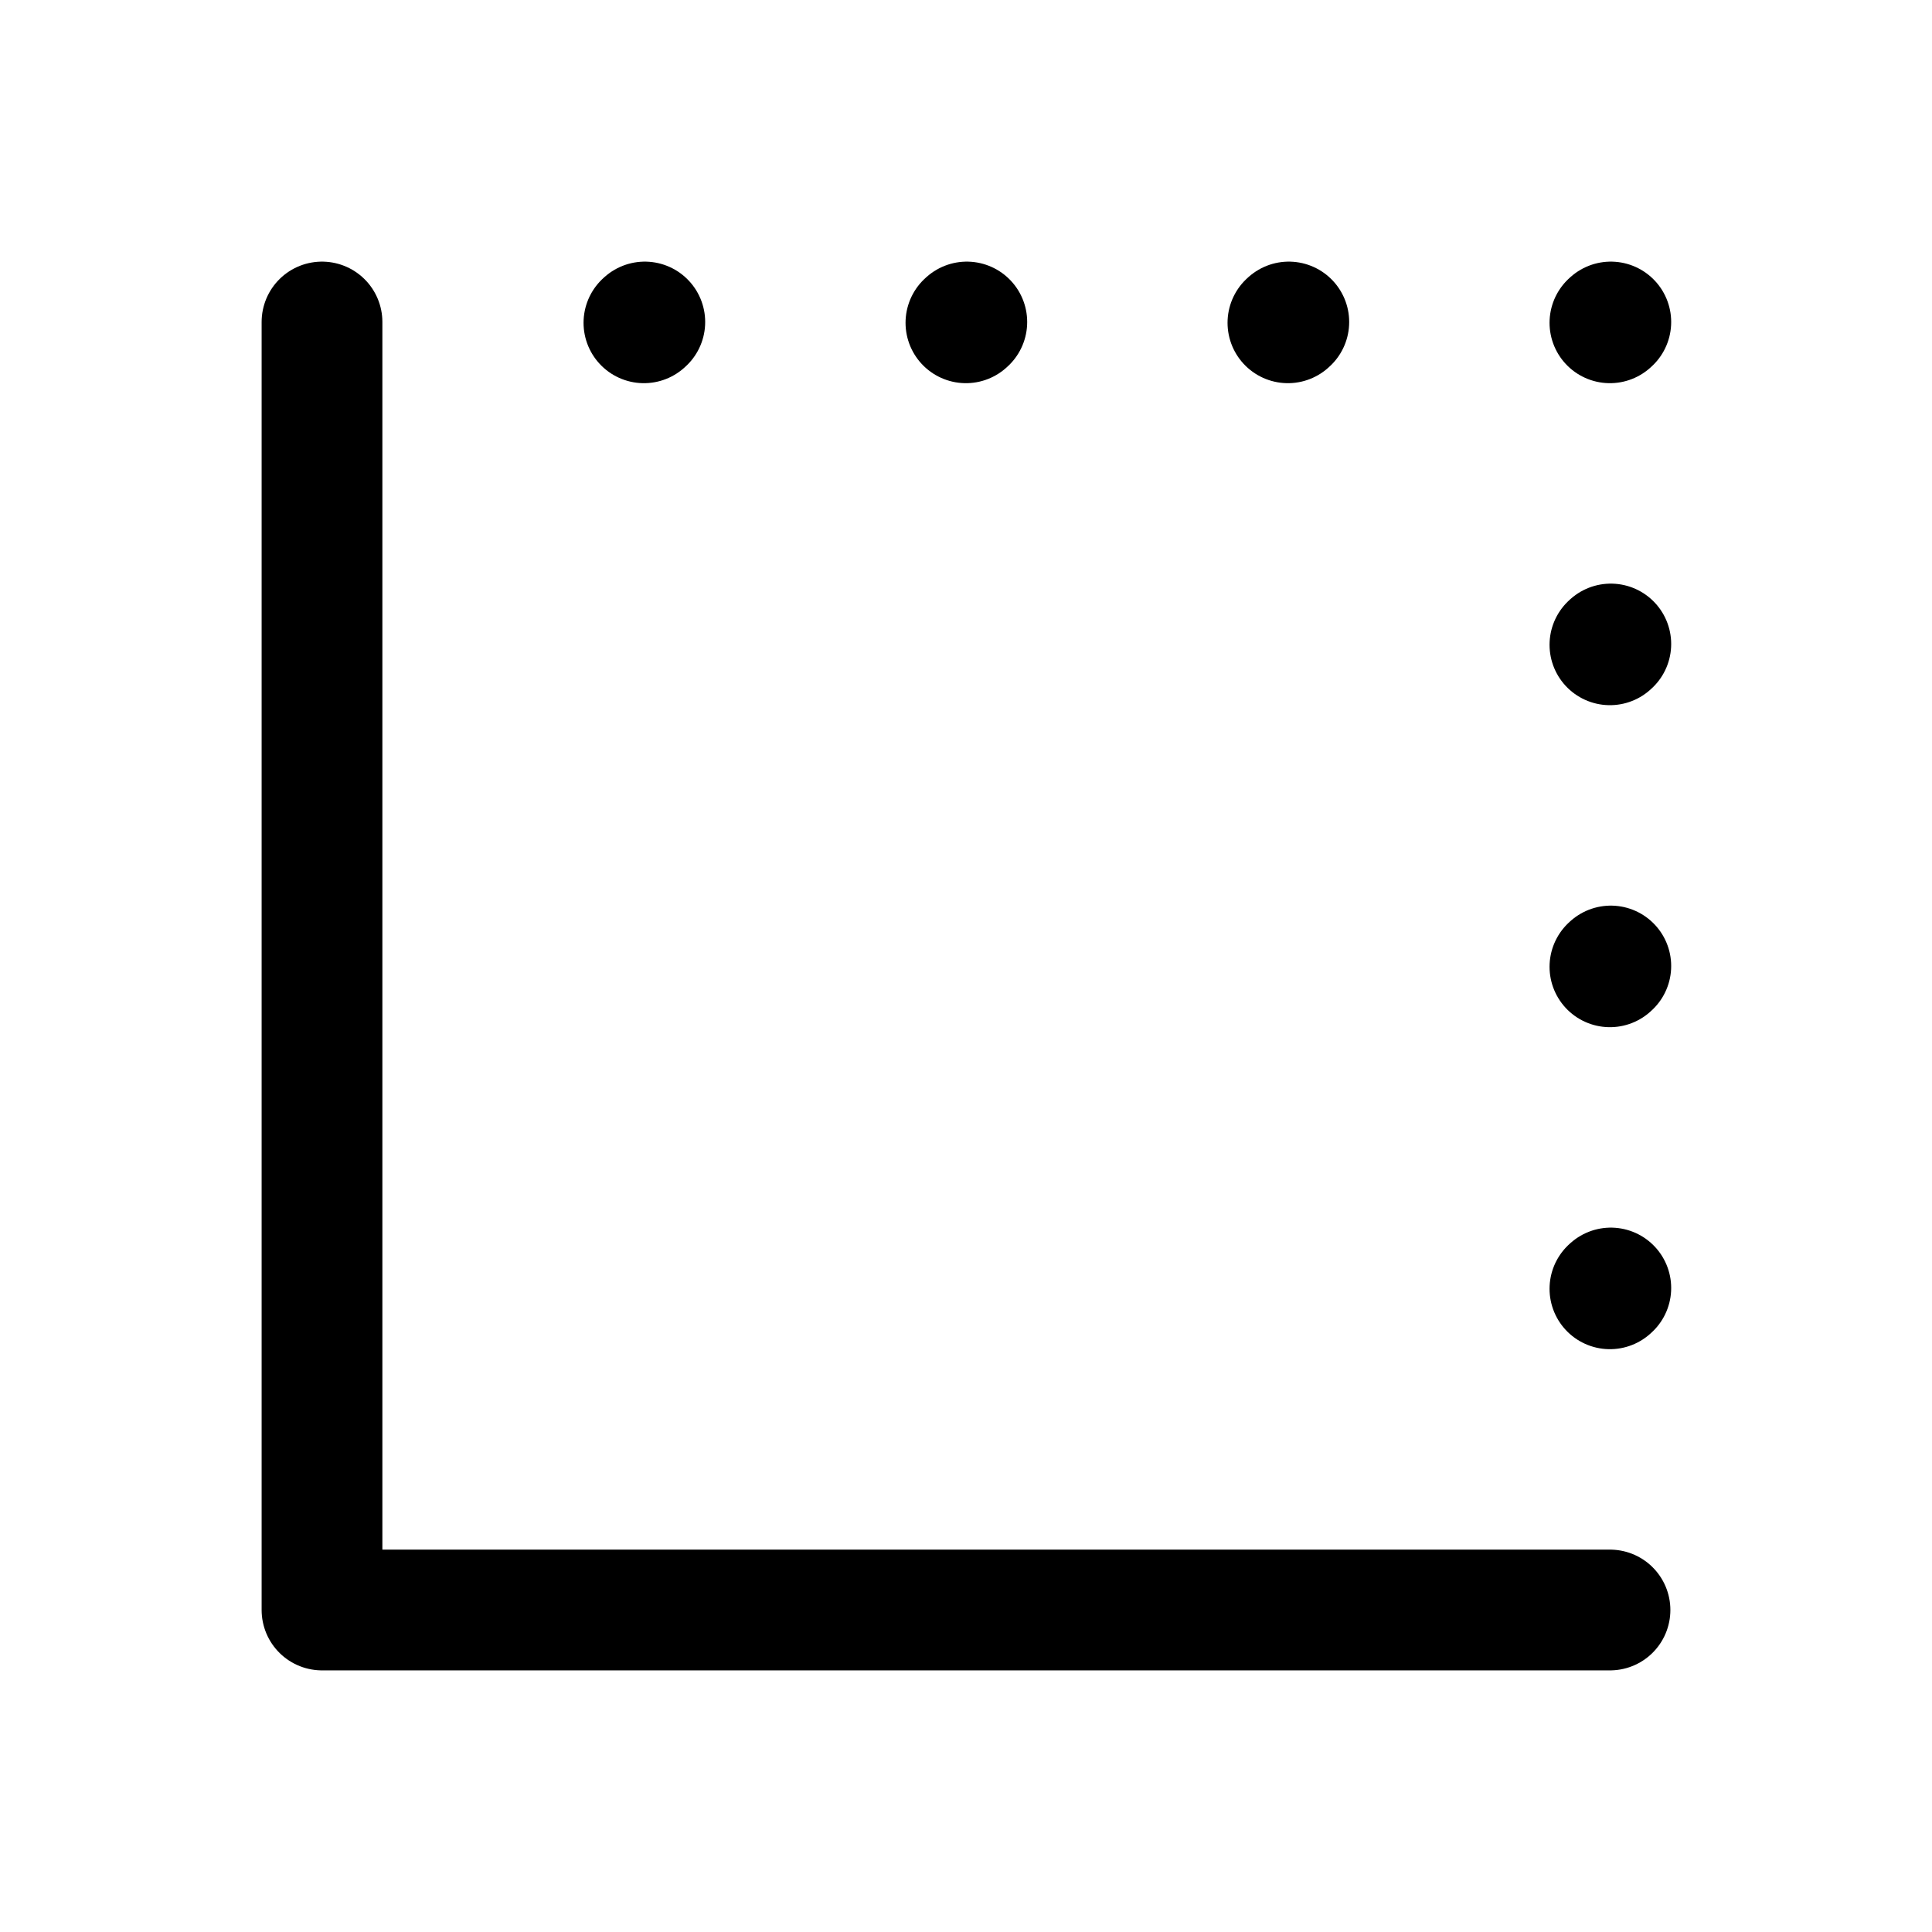 <?xml version="1.0" encoding="utf-8"?>
<svg width="800px" height="800px" viewBox="0 0 24 24" fill="none" xmlns="http://www.w3.org/2000/svg">
<path d="M4 4L4 20L20 20" stroke="#000000" stroke-width="1.5" stroke-linecap="round" stroke-linejoin="round"/>
<path d="M20.01 16L19.999 16.01" stroke="#000000" stroke-width="1.5" stroke-linecap="round" stroke-linejoin="round"/>
<path d="M20.01 12L19.999 12.01" stroke="#000000" stroke-width="1.5" stroke-linecap="round" stroke-linejoin="round"/>
<path d="M20.01 8L19.999 8.01" stroke="#000000" stroke-width="1.5" stroke-linecap="round" stroke-linejoin="round"/>
<path d="M20.01 4L19.999 4.01" stroke="#000000" stroke-width="1.5" stroke-linecap="round" stroke-linejoin="round"/>
<path d="M8.01 4L7.999 4.01" stroke="#000000" stroke-width="1.5" stroke-linecap="round" stroke-linejoin="round"/>
<path d="M12.01 4L11.999 4.01" stroke="#000000" stroke-width="1.5" stroke-linecap="round" stroke-linejoin="round"/>
<path d="M16.01 4L15.999 4.01" stroke="#000000" stroke-width="1.5" stroke-linecap="round" stroke-linejoin="round"/>
</svg>
